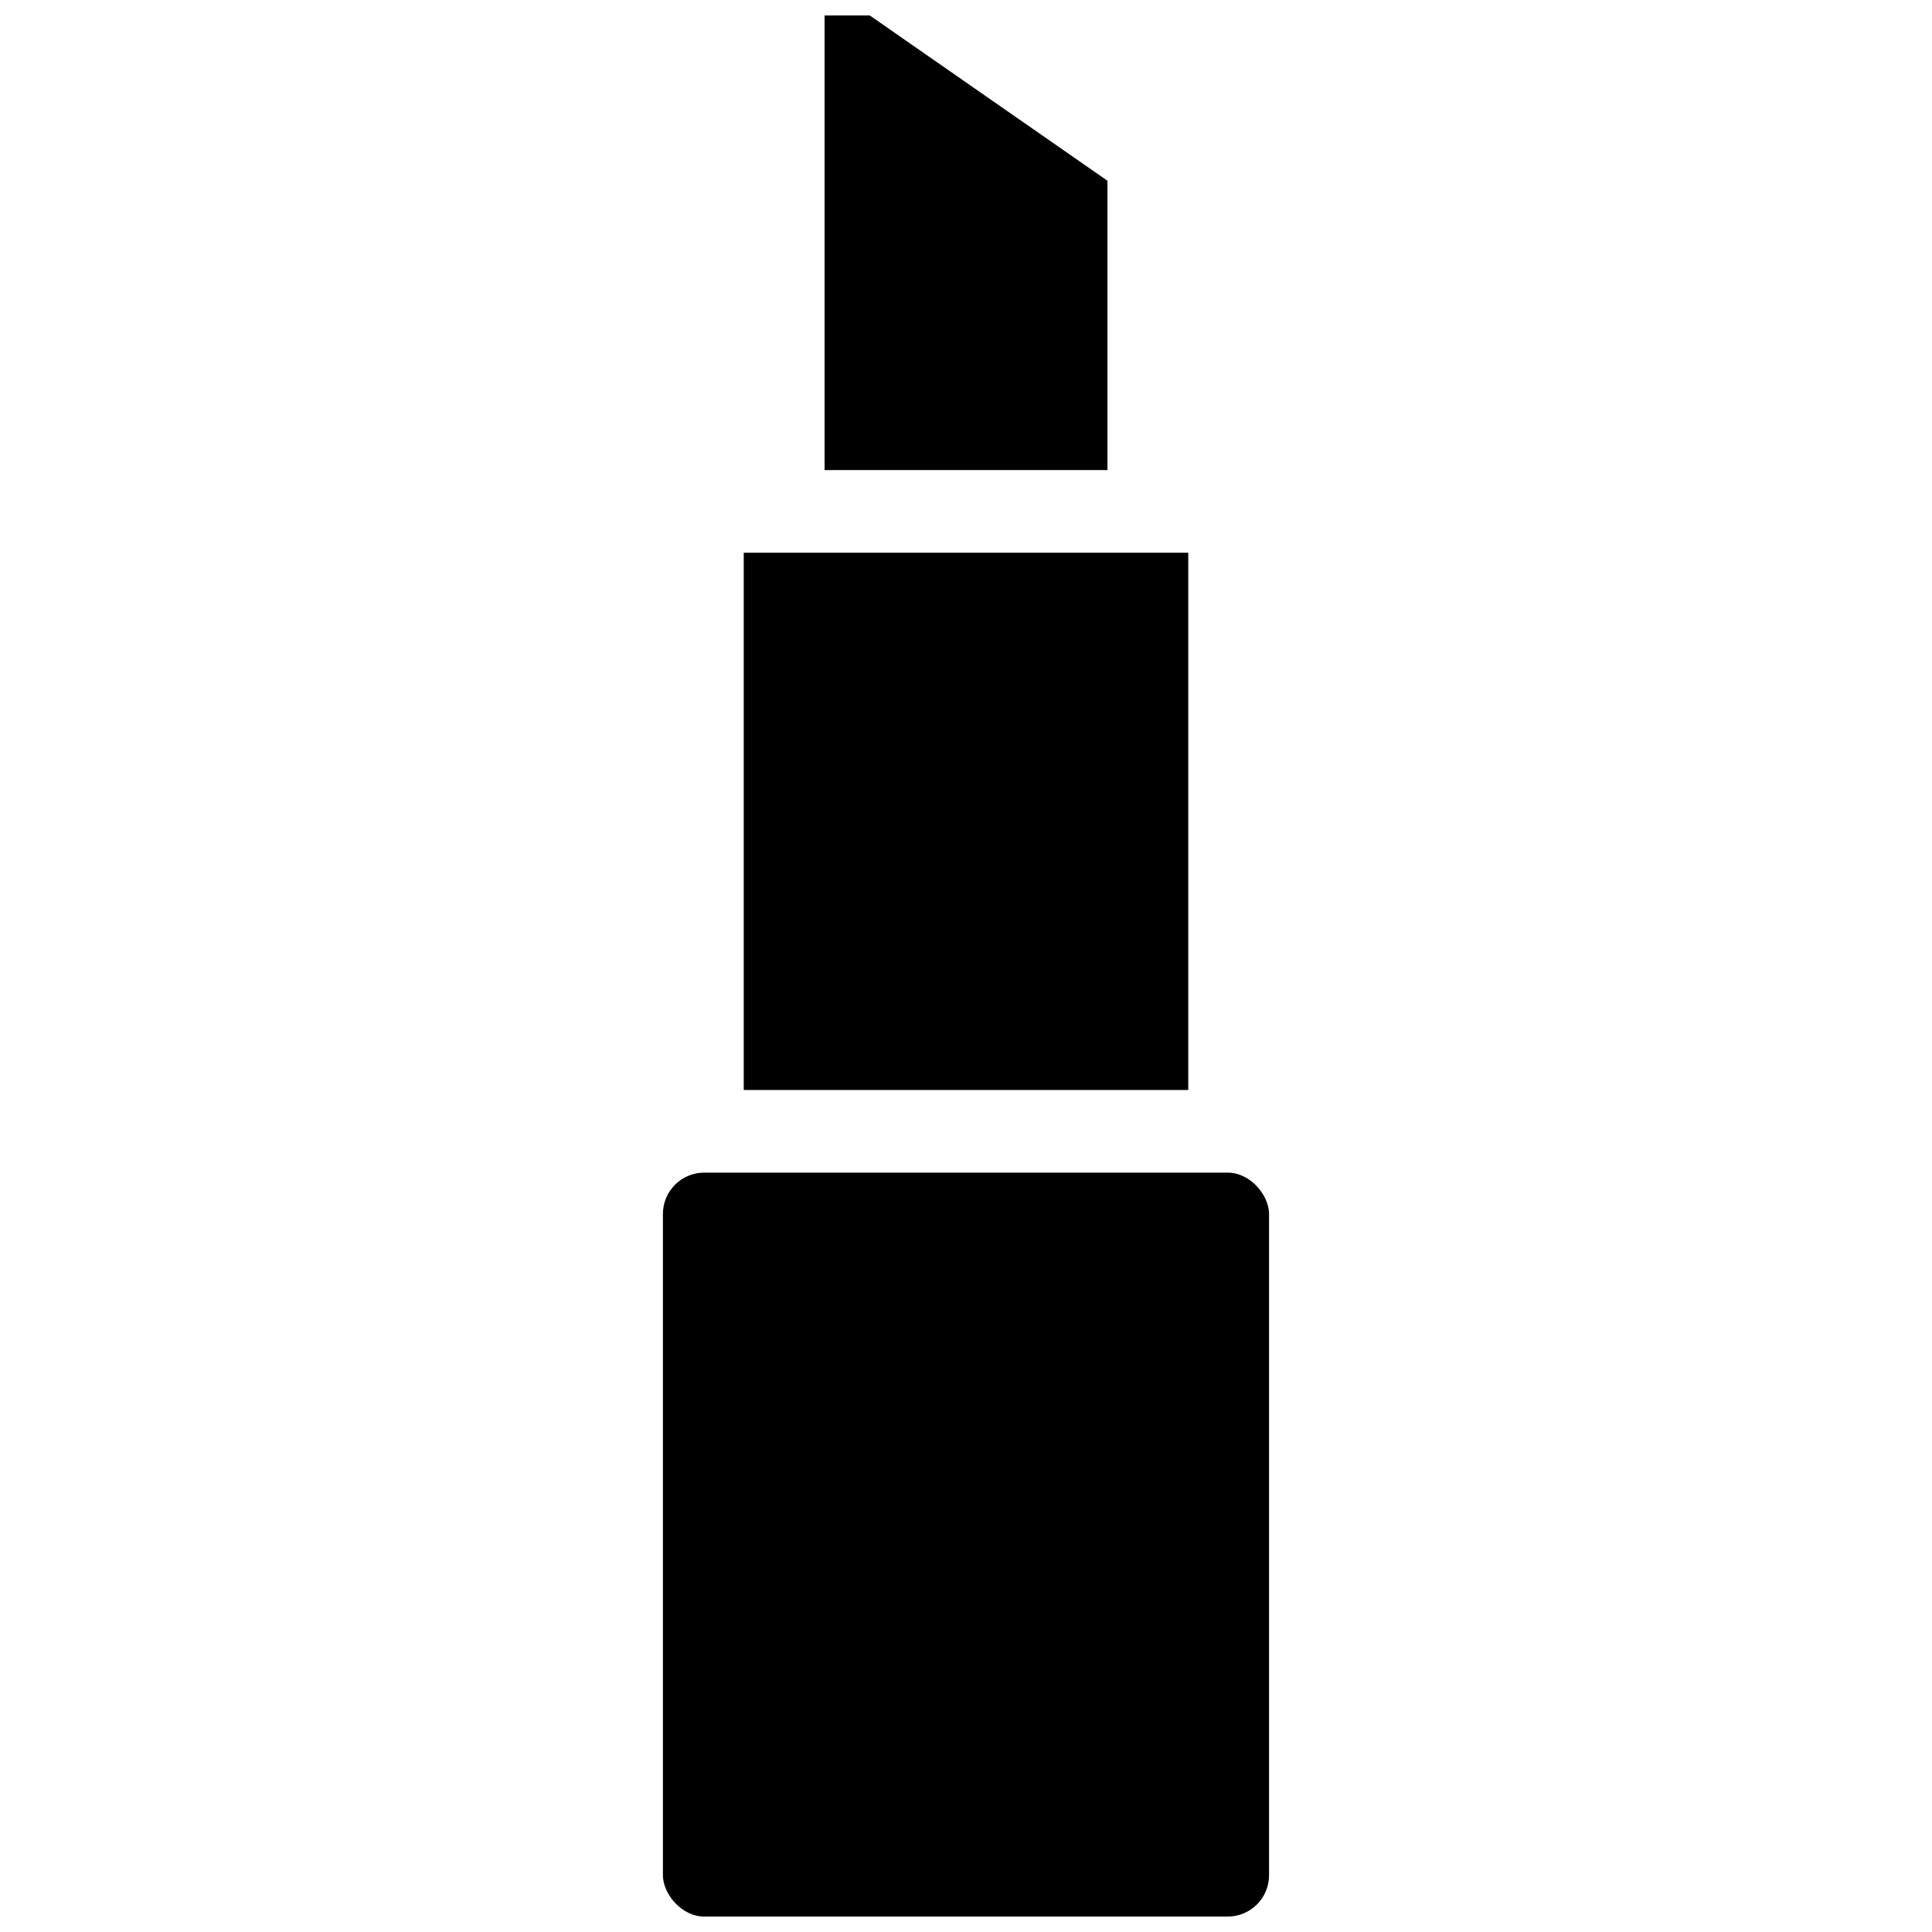 <?xml version="1.0" encoding="UTF-8"?>
<!-- Uploaded to: ICON Repo, www.svgrepo.com, Generator: ICON Repo Mixer Tools -->
<svg width="800px" height="800px" version="1.1" viewBox="144 144 512 512" xmlns="http://www.w3.org/2000/svg">
 <defs>
  <clipPath id="b">
   <path d="m319 454h162v197.9h-162z"/>
  </clipPath>
  <clipPath id="a">
   <path d="m362 148.09h76v120.91h-76z"/>
  </clipPath>
 </defs>
 <g clip-path="url(#b)">
  <path d="m330.63 454.76h138.73c6.051 0 10.953 6.051 10.953 10.953v175.24c0 6.051-4.902 10.953-10.953 10.953h-138.73c-6.051 0-10.953-6.051-10.953-10.953v-175.24c0-6.051 4.902-10.953 10.953-10.953z" fill-rule="evenodd"/>
 </g>
 <path d="m341.1 290.48h117.8v142.38h-117.8z" fill-rule="evenodd"/>
 <g clip-path="url(#a)">
  <path d="m362.52 148.09v43.809h74.965l-62.996-43.809zm74.965 43.809h-74.965v76.668h74.965z" fill-rule="evenodd"/>
 </g>
</svg>